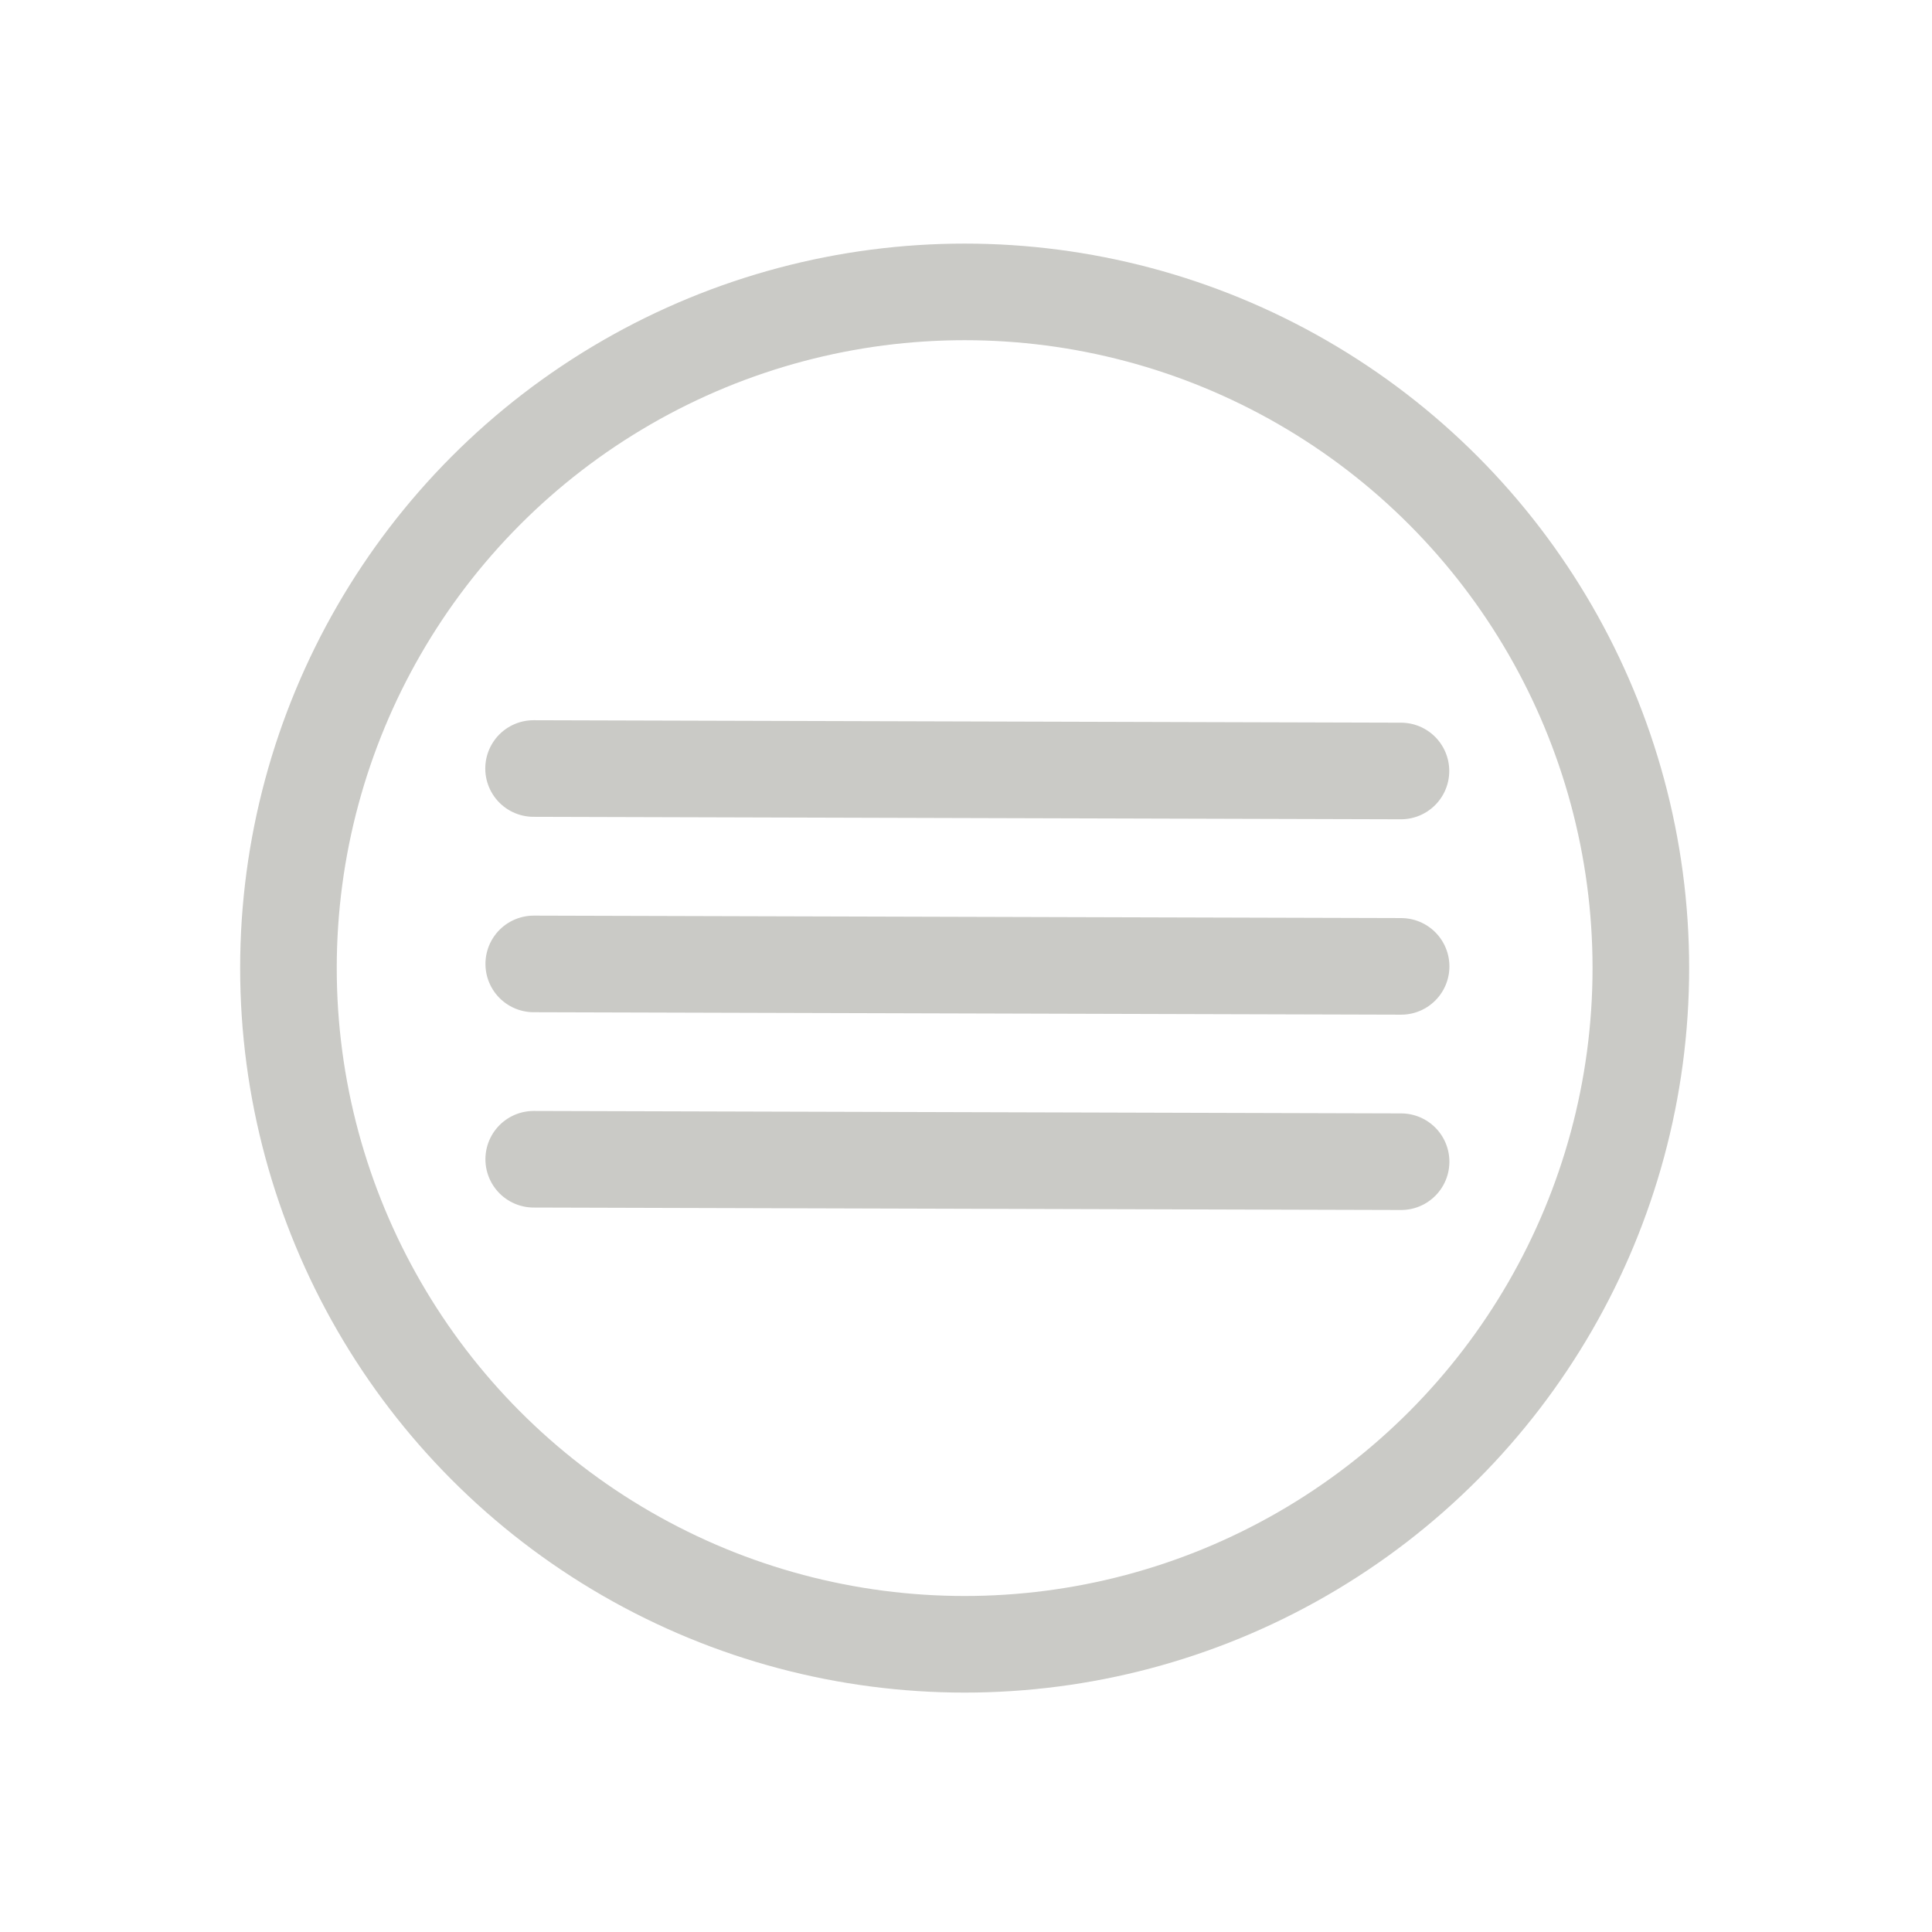 <?xml version="1.0" encoding="UTF-8" standalone="no"?>
<!-- Created with Inkscape (http://www.inkscape.org/) -->

<svg
   xmlns:dc="http://purl.org/dc/elements/1.1/"
   xmlns:cc="http://creativecommons.org/ns#"
   xmlns:rdf="http://www.w3.org/1999/02/22-rdf-syntax-ns#"
   xmlns:svg="http://www.w3.org/2000/svg"
   xmlns="http://www.w3.org/2000/svg"
   xmlns:sodipodi="http://sodipodi.sourceforge.net/DTD/sodipodi-0.dtd"
   xmlns:inkscape="http://www.inkscape.org/namespaces/inkscape"
   width="200"
   height="200"
   id="svg2"
   sodipodi:version="0.32"
   inkscape:version="0.91 r13725"
   version="1.0"
   sodipodi:docname="hazeremoval.svg"
   inkscape:output_extension="org.inkscape.output.svg.inkscape"
   inkscape:export-filename="/home/bauke/Programmieren/darktable/data/pixmaps/plugins/darkroom/hazeremoval.png"
   inkscape:export-xdpi="10.8"
   inkscape:export-ydpi="10.8">
  <defs
     id="defs4">
    <inkscape:perspective
       sodipodi:type="inkscape:persp3d"
       inkscape:vp_x="0 : 526.18109 : 1"
       inkscape:vp_y="0 : 1000 : 0"
       inkscape:vp_z="744.09448 : 526.18109 : 1"
       inkscape:persp3d-origin="372.04724 : 350.78739 : 1"
       id="perspective10" />
  </defs>
  <sodipodi:namedview
     id="base"
     pagecolor="#ffffff"
     bordercolor="#666666"
     borderopacity="1.0"
     gridtolerance="10000"
     guidetolerance="10"
     objecttolerance="10"
     inkscape:pageopacity="0.0"
     inkscape:pageshadow="2"
     inkscape:zoom="4.5976991"
     inkscape:cx="54.389857"
     inkscape:cy="110.3125"
     inkscape:document-units="px"
     inkscape:current-layer="layer1"
     showgrid="true"
     units="px"
     inkscape:window-width="1920"
     inkscape:window-height="1056"
     inkscape:window-x="0"
     inkscape:window-y="24"
     inkscape:window-maximized="1">
    <inkscape:grid
       type="xygrid"
       id="grid2383"
       visible="true"
       enabled="true" />
  </sodipodi:namedview>
  <g
     inkscape:groupmode="layer"
     id="layer2"
     inkscape:label="Layer 2"
     style="display:inline" />
  <g
     inkscape:label="Layer 1"
     inkscape:groupmode="layer"
     id="layer1"
     style="display:inline">
    <path
       style="opacity:0;fill:#bbeede;fill-opacity:1;stroke:#201cb5;stroke-width:1.25;stroke-miterlimit:4;stroke-dasharray:none;stroke-dashoffset:0;stroke-opacity:1"
       id="path4147"
       sodipodi:type="arc"
       sodipodi:cx="-42.5"
       sodipodi:cy="85"
       sodipodi:rx="17.5"
       sodipodi:ry="25"
       sodipodi:start="0"
       sodipodi:end="0.027992686"
       d="m -25,85 a 17.5,25 0 0 1 -0.007,0.7 L -42.5,85 Z" />
    <path
       style="opacity:0;fill:#bbeede;fill-opacity:1;stroke:#201cb5;stroke-width:1.25;stroke-miterlimit:4;stroke-dasharray:none;stroke-dashoffset:0;stroke-opacity:1"
       id="path4149"
       sodipodi:type="arc"
       sodipodi:cx="-105"
       sodipodi:cy="5"
       sodipodi:rx="60"
       sodipodi:ry="50"
       sodipodi:start="0"
       sodipodi:end="1.241114"
       d="M -45,5 A 60,50 0 0 1 -85.575,52.307 L -105,5 Z" />
    <circle
       r="70"
       cy="100.217"
       cx="99.86"
       style="fill:none;fill-opacity:1;fill-rule:evenodd;stroke:#cacac6;stroke-width:10;stroke-linecap:round;stroke-linejoin:round;stroke-miterlimit:4;stroke-dasharray:none;stroke-opacity:1"
       id="path2385-6" />
    <path
       inkscape:connector-curvature="0"
       style="fill:none;stroke:#cacac6;stroke-width:10;stroke-linecap:round;stroke-linejoin:round;stroke-miterlimit:4;stroke-dasharray:none;stroke-opacity:1"
       d="M 145.043,100.039 55.253,99.785"
       id="path4159"
       sodipodi:nodetypes="cc" />
    <path
       inkscape:connector-curvature="0"
       style="display:inline;fill:none;stroke:#cacac6;stroke-width:10;stroke-linecap:round;stroke-linejoin:round;stroke-miterlimit:4;stroke-dasharray:none;stroke-opacity:1"
       d="M 145.026,79.812 55.235,79.557"
       id="path4159-8"
       sodipodi:nodetypes="cc" />
    <path
       inkscape:connector-curvature="0"
       style="display:inline;fill:none;stroke:#cacac6;stroke-width:10;stroke-linecap:round;stroke-linejoin:round;stroke-miterlimit:4;stroke-dasharray:none;stroke-opacity:1"
       d="M 145.041,120.259 55.25,120.005"
       id="path4159-6"
       sodipodi:nodetypes="cc" />
  </g>
</svg>
